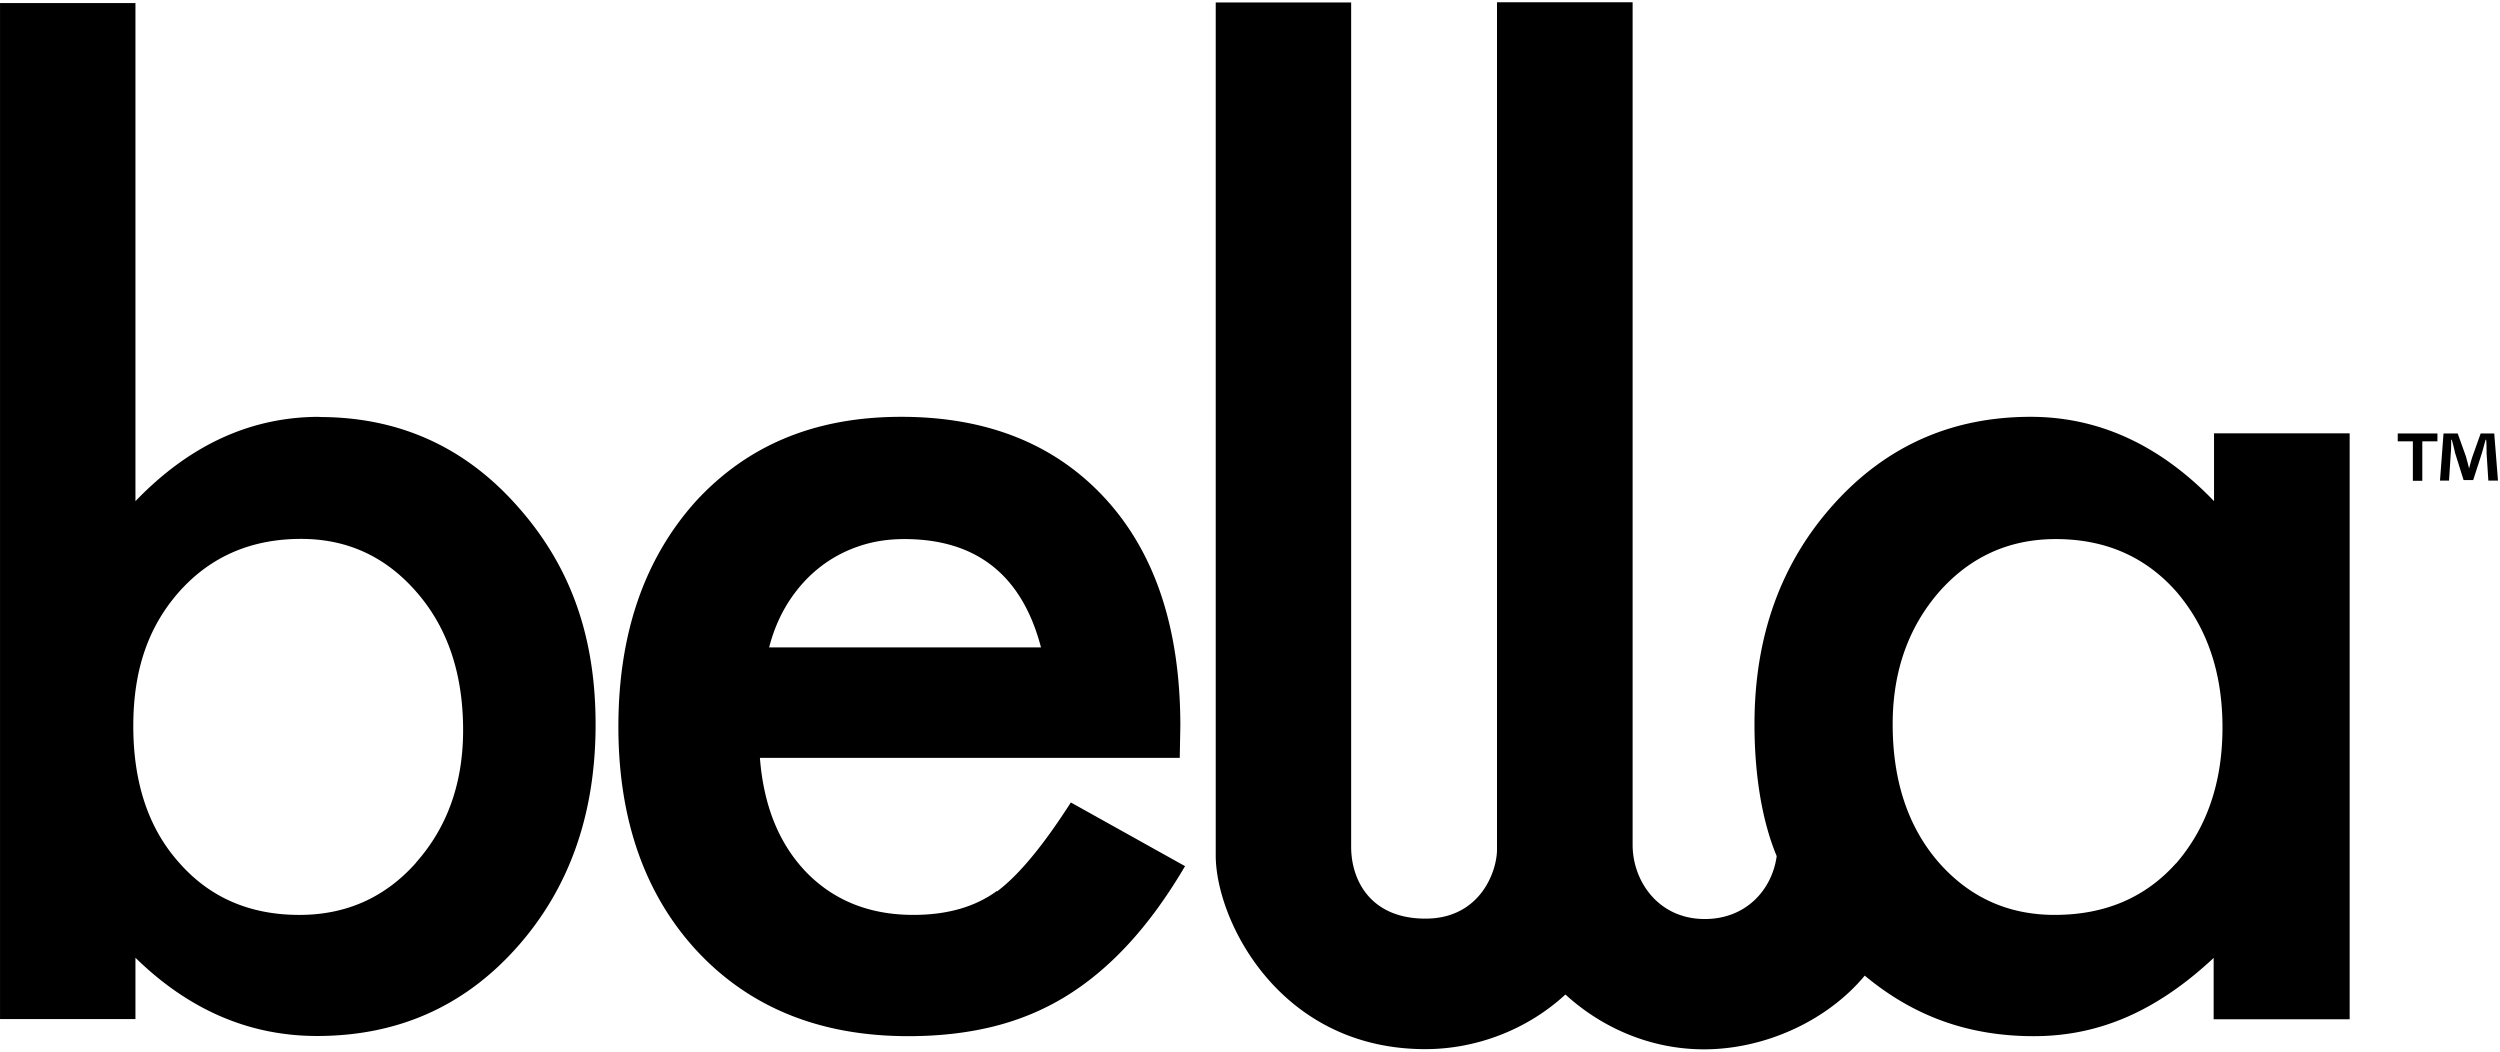 <?xml version="1.0" encoding="UTF-8"?>
<svg xmlns="http://www.w3.org/2000/svg" viewBox="0 0 594 250" width="594" height="250" fill="none">
  <path fill="#000" fill-rule="evenodd" d="M488.18 217.38c11.909 0 21.53-4.063 28.862-12.283v.047c7.332-8.5 11.021-19.241 11.021-32.318 0-13.076-3.689-23.818-11.021-32.318-7.332-8.266-16.86-12.422-28.582-12.422-11.068 0-20.315 4.156-27.741 12.563-7.332 8.453-11.021 18.96-11.021 31.43 0 13.357 3.596 24.238 10.741 32.598 7.332 8.453 16.579 12.703 27.741 12.703Zm37.875-114.42v-.047l-.093.047h.093Zm0 16.112V102.96h32.225v139.218h-32.318v-14.571c-13.263 12.376-26.854 18.588-42.732 18.588-15.879 0-28.815-4.951-40.164-14.384-8.967 10.788-23.771 17.513-38.202 17.513-12.656 0-24.238-5.091-32.925-13.03-8.78 8.126-20.829 12.983-33.298 12.983-34.7 0-49.784-30.683-49.784-46.001V.59h32.177V201.22c0 7.892 4.577 17.046 17.653 17.046 13.077 0 17-11.302 17-16.392V.543h32.224v200.211c0 8.546 6.071 17.606 17.14 17.606 9.901 0 16.018-7.052 17.093-14.944-3.737-8.967-5.278-20.222-5.278-31.337 0-20.876 6.258-38.249 18.728-52.166 12.469-13.917 28.114-20.876 46.888-20.876 16.159 0 30.73 6.679 43.573 20.035ZM98.874 204.96c-7.332 8.267-16.58 12.423-27.741 12.423-11.816 0-21.343-4.156-28.582-12.423-7.239-8.079-10.881-18.914-10.881-32.458 0-13.543 3.69-23.817 11.021-32.037 7.426-8.266 17.046-12.423 28.862-12.423 11.069 0 20.269 4.297 27.6 12.843 7.24 8.407 10.882 19.241 10.882 32.598 0 12.563-3.736 23.071-11.161 31.431v.046ZM75.896 99.04c-16.299 0-30.87 6.679-43.713 20.036V.733H.006v241.402h32.177v-14.571c12.657 12.376 27.04 18.587 43.153 18.587 19.054 0 34.84-6.958 47.309-20.875 12.563-14.011 18.867-31.711 18.867-53.147s-6.258-38.109-18.727-52.026c-12.469-14.011-28.114-21.016-46.889-21.016v-.047Zm111.43 44.037c2.009-3.129 4.39-5.838 7.193-8.08a30.956 30.956 0 0 1 9.34-5.137c3.456-1.214 7.099-1.775 11.022-1.775 17.139 0 27.974 8.594 32.457 25.733H182.75c1.027-4.016 2.568-7.566 4.576-10.741Zm49.551 68.605c-5.23 3.829-11.862 5.697-19.848 5.697-10.275 0-18.728-3.315-25.313-9.994-6.585-6.772-10.274-15.878-11.161-27.32h99.755l.14-7.566c0-22.977-5.884-40.911-17.7-53.894-11.909-13.03-28.115-19.568-48.617-19.568s-36.567 6.725-48.897 20.175c-12.189 13.637-18.307 31.43-18.307 53.474 0 22.043 6.305 40.023 18.868 53.473 12.563 13.357 29.235 20.035 50.018 20.035 7.238 0 13.963-.747 20.175-2.288 6.211-1.541 11.955-3.923 17.28-7.192 5.324-3.269 10.321-7.472 14.991-12.563 4.67-5.09 9.107-11.208 13.31-18.354l-27.134-15.131c-6.585 10.274-12.423 17.326-17.56 21.156v-.14Z" clip-rule="evenodd"></path>
  <path fill="#000" d="M579.134 102.988v1.868h-3.596v9.387h-2.241v-9.387h-3.596v-1.868h9.433Zm12.096 11.209-.42-6.585c0-.888 0-1.962-.093-3.129h-.141c-.28.98-.607 2.288-.934 3.362l-2.008 6.212h-2.288l-2.008-6.399a52.747 52.747 0 0 0-.794-3.175h-.14c0 1.027 0 2.101-.094 3.129l-.42 6.585h-2.148l.84-11.209h3.363l1.961 5.464c.234.888.467 1.682.747 2.849.281-1.027.514-1.961.794-2.802l1.962-5.511h3.222l.888 11.209h-2.289Z"></path>
</svg>
